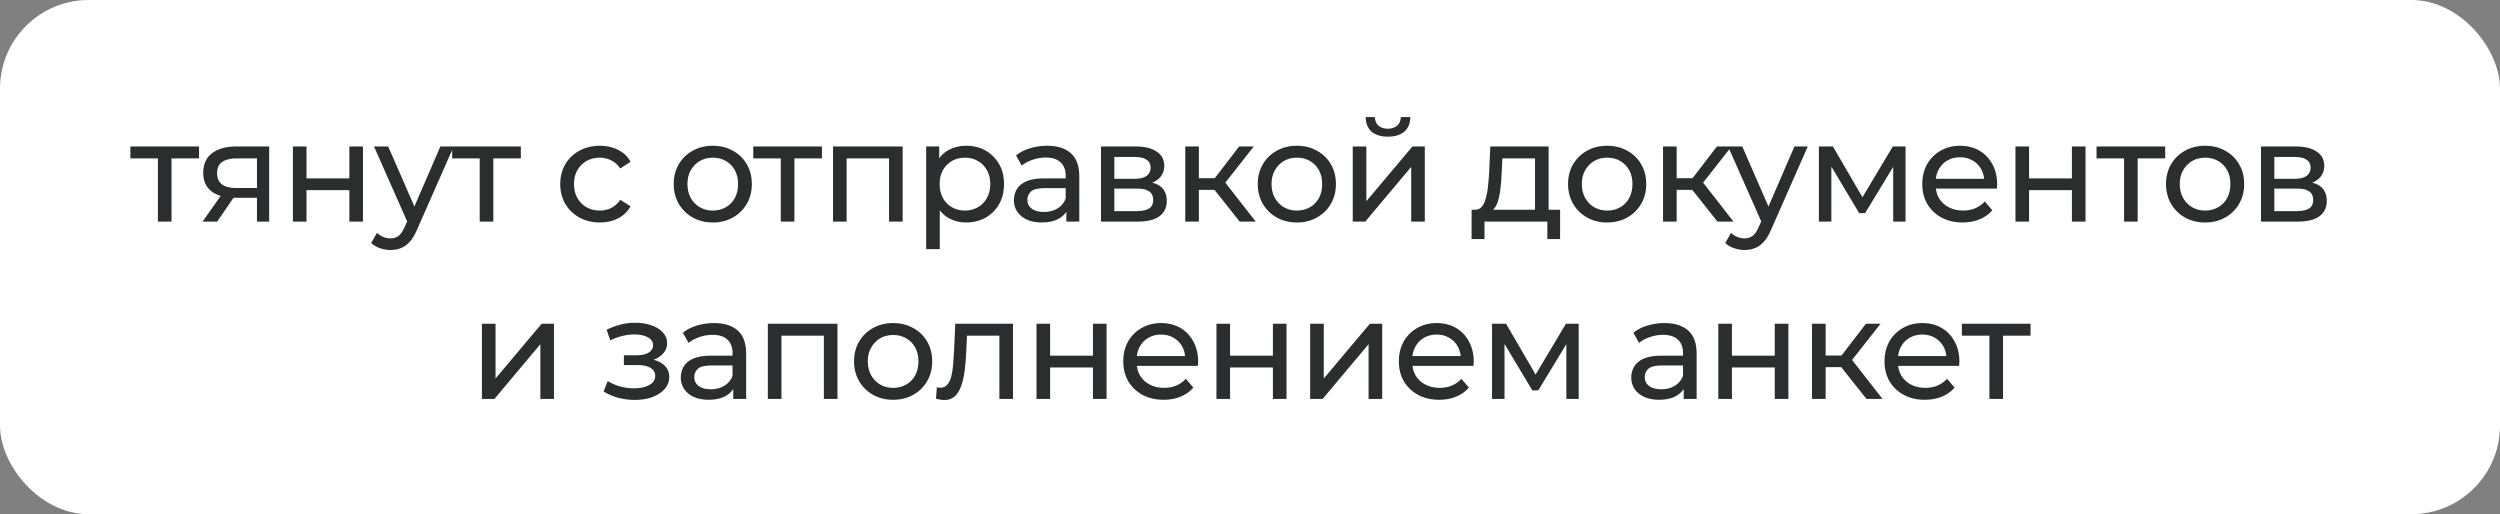 <?xml version="1.0" encoding="UTF-8"?> <svg xmlns="http://www.w3.org/2000/svg" width="282" height="58" viewBox="0 0 282 58" fill="none"><rect x="0" y="0" width="282" height="58" fill="#808080" stroke="none"/><rect width="282" height="58" rx="10" fill="white"></rect><path d="M17.812 25V17.464L18.196 17.864H14.708V16.52H22.452V17.864H18.98L19.348 17.464V25H17.812ZM28.986 25V22.024L29.226 22.312H26.522C25.391 22.312 24.506 22.072 23.866 21.592C23.237 21.112 22.922 20.413 22.922 19.496C22.922 18.515 23.258 17.773 23.93 17.272C24.613 16.771 25.519 16.52 26.65 16.52H30.362V25H28.986ZM22.842 25L25.146 21.752H26.73L24.49 25H22.842ZM28.986 21.544V17.432L29.226 17.864H26.698C25.994 17.864 25.45 17.997 25.066 18.264C24.682 18.52 24.49 18.947 24.49 19.544C24.49 20.653 25.205 21.208 26.634 21.208H29.226L28.986 21.544ZM33.039 25V16.52H34.575V20.12H39.407V16.52H40.943V25H39.407V21.448H34.575V25H33.039ZM44.042 28.2C43.636 28.2 43.242 28.131 42.858 27.992C42.474 27.864 42.143 27.672 41.866 27.416L42.522 26.264C42.735 26.467 42.97 26.621 43.226 26.728C43.482 26.835 43.754 26.888 44.042 26.888C44.415 26.888 44.724 26.792 44.97 26.6C45.215 26.408 45.444 26.067 45.658 25.576L46.186 24.408L46.346 24.216L49.674 16.52H51.178L47.066 25.848C46.82 26.445 46.543 26.915 46.234 27.256C45.935 27.597 45.604 27.837 45.242 27.976C44.879 28.125 44.479 28.2 44.042 28.2ZM46.058 25.272L42.186 16.52H43.786L47.082 24.072L46.058 25.272ZM54.11 25V17.464L54.494 17.864H51.006V16.52H58.75V17.864H55.278L55.646 17.464V25H54.11ZM67.674 25.096C66.81 25.096 66.036 24.909 65.354 24.536C64.682 24.163 64.154 23.651 63.77 23C63.386 22.349 63.194 21.603 63.194 20.76C63.194 19.917 63.386 19.171 63.77 18.52C64.154 17.869 64.682 17.363 65.354 17C66.036 16.627 66.81 16.44 67.674 16.44C68.442 16.44 69.124 16.595 69.722 16.904C70.33 17.203 70.799 17.651 71.13 18.248L69.962 19C69.684 18.584 69.343 18.28 68.938 18.088C68.543 17.885 68.116 17.784 67.658 17.784C67.103 17.784 66.607 17.907 66.17 18.152C65.732 18.397 65.386 18.744 65.13 19.192C64.874 19.629 64.746 20.152 64.746 20.76C64.746 21.368 64.874 21.896 65.13 22.344C65.386 22.792 65.732 23.139 66.17 23.384C66.607 23.629 67.103 23.752 67.658 23.752C68.116 23.752 68.543 23.656 68.938 23.464C69.343 23.261 69.684 22.952 69.962 22.536L71.13 23.272C70.799 23.859 70.33 24.312 69.722 24.632C69.124 24.941 68.442 25.096 67.674 25.096ZM80.407 25.096C79.554 25.096 78.796 24.909 78.135 24.536C77.474 24.163 76.951 23.651 76.567 23C76.183 22.339 75.991 21.592 75.991 20.76C75.991 19.917 76.183 19.171 76.567 18.52C76.951 17.869 77.474 17.363 78.135 17C78.796 16.627 79.554 16.44 80.407 16.44C81.25 16.44 82.002 16.627 82.663 17C83.335 17.363 83.858 17.869 84.231 18.52C84.615 19.16 84.807 19.907 84.807 20.76C84.807 21.603 84.615 22.349 84.231 23C83.858 23.651 83.335 24.163 82.663 24.536C82.002 24.909 81.25 25.096 80.407 25.096ZM80.407 23.752C80.951 23.752 81.436 23.629 81.863 23.384C82.3 23.139 82.642 22.792 82.887 22.344C83.132 21.885 83.255 21.357 83.255 20.76C83.255 20.152 83.132 19.629 82.887 19.192C82.642 18.744 82.3 18.397 81.863 18.152C81.436 17.907 80.951 17.784 80.407 17.784C79.863 17.784 79.378 17.907 78.951 18.152C78.525 18.397 78.183 18.744 77.927 19.192C77.671 19.629 77.543 20.152 77.543 20.76C77.543 21.357 77.671 21.885 77.927 22.344C78.183 22.792 78.525 23.139 78.951 23.384C79.378 23.629 79.863 23.752 80.407 23.752ZM88.073 25V17.464L88.457 17.864H84.969V16.52H92.713V17.864H89.241L89.609 17.464V25H88.073ZM93.963 25V16.52H101.819V25H100.283V17.48L100.651 17.864H95.131L95.499 17.48V25H93.963ZM108.967 25.096C108.263 25.096 107.618 24.936 107.031 24.616C106.455 24.285 105.991 23.8 105.639 23.16C105.298 22.52 105.127 21.72 105.127 20.76C105.127 19.8 105.293 19 105.623 18.36C105.965 17.72 106.423 17.24 106.999 16.92C107.586 16.6 108.242 16.44 108.967 16.44C109.799 16.44 110.535 16.621 111.175 16.984C111.815 17.347 112.322 17.853 112.695 18.504C113.069 19.144 113.255 19.896 113.255 20.76C113.255 21.624 113.069 22.381 112.695 23.032C112.322 23.683 111.815 24.189 111.175 24.552C110.535 24.915 109.799 25.096 108.967 25.096ZM104.471 28.104V16.52H105.943V18.808L105.847 20.776L106.007 22.744V28.104H104.471ZM108.839 23.752C109.383 23.752 109.869 23.629 110.295 23.384C110.733 23.139 111.074 22.792 111.319 22.344C111.575 21.885 111.703 21.357 111.703 20.76C111.703 20.152 111.575 19.629 111.319 19.192C111.074 18.744 110.733 18.397 110.295 18.152C109.869 17.907 109.383 17.784 108.839 17.784C108.306 17.784 107.821 17.907 107.383 18.152C106.957 18.397 106.615 18.744 106.359 19.192C106.114 19.629 105.991 20.152 105.991 20.76C105.991 21.357 106.114 21.885 106.359 22.344C106.615 22.792 106.957 23.139 107.383 23.384C107.821 23.629 108.306 23.752 108.839 23.752ZM120.289 25V23.208L120.209 22.872V19.816C120.209 19.165 120.017 18.664 119.633 18.312C119.26 17.949 118.694 17.768 117.937 17.768C117.436 17.768 116.945 17.853 116.465 18.024C115.985 18.184 115.58 18.403 115.249 18.68L114.609 17.528C115.046 17.176 115.569 16.909 116.177 16.728C116.796 16.536 117.441 16.44 118.113 16.44C119.276 16.44 120.172 16.723 120.801 17.288C121.43 17.853 121.745 18.717 121.745 19.88V25H120.289ZM117.505 25.096C116.876 25.096 116.321 24.989 115.841 24.776C115.372 24.563 115.009 24.269 114.753 23.896C114.497 23.512 114.369 23.08 114.369 22.6C114.369 22.141 114.476 21.725 114.689 21.352C114.913 20.979 115.27 20.68 115.761 20.456C116.262 20.232 116.934 20.12 117.777 20.12H120.465V21.224H117.841C117.073 21.224 116.556 21.352 116.289 21.608C116.022 21.864 115.889 22.173 115.889 22.536C115.889 22.952 116.054 23.288 116.385 23.544C116.716 23.789 117.174 23.912 117.761 23.912C118.337 23.912 118.838 23.784 119.265 23.528C119.702 23.272 120.017 22.899 120.209 22.408L120.513 23.464C120.31 23.965 119.953 24.365 119.441 24.664C118.929 24.952 118.284 25.096 117.505 25.096ZM124.191 25V16.52H128.127C129.119 16.52 129.897 16.712 130.463 17.096C131.039 17.469 131.327 18.003 131.327 18.696C131.327 19.389 131.055 19.928 130.511 20.312C129.977 20.685 129.268 20.872 128.383 20.872L128.623 20.456C129.636 20.456 130.388 20.643 130.879 21.016C131.369 21.389 131.615 21.939 131.615 22.664C131.615 23.4 131.337 23.976 130.783 24.392C130.239 24.797 129.401 25 128.271 25H124.191ZM125.695 23.816H128.159C128.799 23.816 129.279 23.72 129.599 23.528C129.919 23.325 130.079 23.005 130.079 22.568C130.079 22.12 129.929 21.795 129.631 21.592C129.343 21.379 128.884 21.272 128.255 21.272H125.695V23.816ZM125.695 20.168H127.999C128.585 20.168 129.028 20.061 129.327 19.848C129.636 19.624 129.791 19.315 129.791 18.92C129.791 18.515 129.636 18.211 129.327 18.008C129.028 17.805 128.585 17.704 127.999 17.704H125.695V20.168ZM139.843 25L136.563 20.872L137.827 20.104L141.651 25H139.843ZM133.699 25V16.52H135.235V25H133.699ZM134.771 21.416V20.104H137.571V21.416H134.771ZM137.955 20.936L136.531 20.744L139.779 16.52H141.427L137.955 20.936ZM146.292 25.096C145.439 25.096 144.682 24.909 144.02 24.536C143.359 24.163 142.836 23.651 142.452 23C142.068 22.339 141.876 21.592 141.876 20.76C141.876 19.917 142.068 19.171 142.452 18.52C142.836 17.869 143.359 17.363 144.02 17C144.682 16.627 145.439 16.44 146.292 16.44C147.135 16.44 147.887 16.627 148.548 17C149.22 17.363 149.743 17.869 150.116 18.52C150.5 19.16 150.692 19.907 150.692 20.76C150.692 21.603 150.5 22.349 150.116 23C149.743 23.651 149.22 24.163 148.548 24.536C147.887 24.909 147.135 25.096 146.292 25.096ZM146.292 23.752C146.836 23.752 147.322 23.629 147.748 23.384C148.186 23.139 148.527 22.792 148.772 22.344C149.018 21.885 149.14 21.357 149.14 20.76C149.14 20.152 149.018 19.629 148.772 19.192C148.527 18.744 148.186 18.397 147.748 18.152C147.322 17.907 146.836 17.784 146.292 17.784C145.748 17.784 145.263 17.907 144.836 18.152C144.41 18.397 144.068 18.744 143.812 19.192C143.556 19.629 143.428 20.152 143.428 20.76C143.428 21.357 143.556 21.885 143.812 22.344C144.068 22.792 144.41 23.139 144.836 23.384C145.263 23.629 145.748 23.752 146.292 23.752ZM152.59 25V16.52H154.126V22.696L159.326 16.52H160.718V25H159.182V18.824L153.998 25H152.59ZM156.558 15.416C155.78 15.416 155.166 15.229 154.718 14.856C154.281 14.472 154.057 13.923 154.046 13.208H155.086C155.097 13.613 155.23 13.933 155.486 14.168C155.753 14.403 156.105 14.52 156.542 14.52C156.98 14.52 157.332 14.403 157.598 14.168C157.865 13.933 158.004 13.613 158.014 13.208H159.086C159.076 13.923 158.846 14.472 158.398 14.856C157.95 15.229 157.337 15.416 156.558 15.416ZM173.148 24.28V17.864H169.468L169.388 19.496C169.367 20.029 169.33 20.547 169.276 21.048C169.234 21.539 169.159 21.992 169.052 22.408C168.956 22.824 168.812 23.165 168.62 23.432C168.428 23.699 168.172 23.864 167.852 23.928L166.332 23.656C166.663 23.667 166.93 23.56 167.132 23.336C167.335 23.101 167.49 22.781 167.596 22.376C167.714 21.971 167.799 21.512 167.852 21C167.906 20.477 167.948 19.939 167.98 19.384L168.108 16.52H174.684V24.28H173.148ZM165.996 26.968V23.656H175.98V26.968H174.54V25H167.452V26.968H165.996ZM181.293 25.096C180.44 25.096 179.683 24.909 179.021 24.536C178.36 24.163 177.837 23.651 177.453 23C177.069 22.339 176.877 21.592 176.877 20.76C176.877 19.917 177.069 19.171 177.453 18.52C177.837 17.869 178.36 17.363 179.021 17C179.683 16.627 180.44 16.44 181.293 16.44C182.136 16.44 182.888 16.627 183.549 17C184.221 17.363 184.744 17.869 185.117 18.52C185.501 19.16 185.693 19.907 185.693 20.76C185.693 21.603 185.501 22.349 185.117 23C184.744 23.651 184.221 24.163 183.549 24.536C182.888 24.909 182.136 25.096 181.293 25.096ZM181.293 23.752C181.837 23.752 182.323 23.629 182.749 23.384C183.187 23.139 183.528 22.792 183.773 22.344C184.019 21.885 184.141 21.357 184.141 20.76C184.141 20.152 184.019 19.629 183.773 19.192C183.528 18.744 183.187 18.397 182.749 18.152C182.323 17.907 181.837 17.784 181.293 17.784C180.749 17.784 180.264 17.907 179.837 18.152C179.411 18.397 179.069 18.744 178.813 19.192C178.557 19.629 178.429 20.152 178.429 20.76C178.429 21.357 178.557 21.885 178.813 22.344C179.069 22.792 179.411 23.139 179.837 23.384C180.264 23.629 180.749 23.752 181.293 23.752ZM193.735 25L190.455 20.872L191.719 20.104L195.543 25H193.735ZM187.591 25V16.52H189.127V25H187.591ZM188.663 21.416V20.104H191.463V21.416H188.663ZM191.847 20.936L190.423 20.744L193.671 16.52H195.319L191.847 20.936ZM196.782 28.2C196.376 28.2 195.982 28.131 195.598 27.992C195.214 27.864 194.883 27.672 194.606 27.416L195.262 26.264C195.475 26.467 195.71 26.621 195.966 26.728C196.222 26.835 196.494 26.888 196.782 26.888C197.155 26.888 197.464 26.792 197.71 26.6C197.955 26.408 198.184 26.067 198.398 25.576L198.926 24.408L199.086 24.216L202.414 16.52H203.918L199.806 25.848C199.56 26.445 199.283 26.915 198.974 27.256C198.675 27.597 198.344 27.837 197.982 27.976C197.619 28.125 197.219 28.2 196.782 28.2ZM198.798 25.272L194.926 16.52H196.526L199.822 24.072L198.798 25.272ZM205.17 25V16.52H206.754L210.402 22.792H209.762L213.506 16.52H214.946V25H213.554V18.248L213.81 18.392L210.386 24.04H209.714L206.274 18.28L206.578 18.216V25H205.17ZM221.392 25.096C220.485 25.096 219.685 24.909 218.992 24.536C218.309 24.163 217.776 23.651 217.392 23C217.018 22.349 216.832 21.603 216.832 20.76C216.832 19.917 217.013 19.171 217.376 18.52C217.749 17.869 218.256 17.363 218.896 17C219.546 16.627 220.277 16.44 221.088 16.44C221.909 16.44 222.634 16.621 223.264 16.984C223.893 17.347 224.384 17.859 224.736 18.52C225.098 19.171 225.28 19.933 225.28 20.808C225.28 20.872 225.274 20.947 225.264 21.032C225.264 21.117 225.258 21.197 225.248 21.272H218.032V20.168H224.448L223.824 20.552C223.834 20.008 223.722 19.523 223.488 19.096C223.253 18.669 222.928 18.339 222.512 18.104C222.106 17.859 221.632 17.736 221.088 17.736C220.554 17.736 220.08 17.859 219.664 18.104C219.248 18.339 218.922 18.675 218.688 19.112C218.453 19.539 218.336 20.029 218.336 20.584V20.84C218.336 21.405 218.464 21.912 218.72 22.36C218.986 22.797 219.354 23.139 219.824 23.384C220.293 23.629 220.832 23.752 221.44 23.752C221.941 23.752 222.394 23.667 222.8 23.496C223.216 23.325 223.578 23.069 223.888 22.728L224.736 23.72C224.352 24.168 223.872 24.509 223.296 24.744C222.73 24.979 222.096 25.096 221.392 25.096ZM227.343 25V16.52H228.879V20.12H233.711V16.52H235.247V25H233.711V21.448H228.879V25H227.343ZM239.593 25V17.464L239.977 17.864H236.489V16.52H244.233V17.864H240.761L241.129 17.464V25H239.593ZM248.741 25.096C247.888 25.096 247.13 24.909 246.469 24.536C245.808 24.163 245.285 23.651 244.901 23C244.517 22.339 244.325 21.592 244.325 20.76C244.325 19.917 244.517 19.171 244.901 18.52C245.285 17.869 245.808 17.363 246.469 17C247.13 16.627 247.888 16.44 248.741 16.44C249.584 16.44 250.336 16.627 250.997 17C251.669 17.363 252.192 17.869 252.565 18.52C252.949 19.16 253.141 19.907 253.141 20.76C253.141 21.603 252.949 22.349 252.565 23C252.192 23.651 251.669 24.163 250.997 24.536C250.336 24.909 249.584 25.096 248.741 25.096ZM248.741 23.752C249.285 23.752 249.77 23.629 250.197 23.384C250.634 23.139 250.976 22.792 251.221 22.344C251.466 21.885 251.589 21.357 251.589 20.76C251.589 20.152 251.466 19.629 251.221 19.192C250.976 18.744 250.634 18.397 250.197 18.152C249.77 17.907 249.285 17.784 248.741 17.784C248.197 17.784 247.712 17.907 247.285 18.152C246.858 18.397 246.517 18.744 246.261 19.192C246.005 19.629 245.877 20.152 245.877 20.76C245.877 21.357 246.005 21.885 246.261 22.344C246.517 22.792 246.858 23.139 247.285 23.384C247.712 23.629 248.197 23.752 248.741 23.752ZM255.039 25V16.52H258.975C259.967 16.52 260.746 16.712 261.311 17.096C261.887 17.469 262.175 18.003 262.175 18.696C262.175 19.389 261.903 19.928 261.359 20.312C260.826 20.685 260.116 20.872 259.231 20.872L259.471 20.456C260.484 20.456 261.236 20.643 261.727 21.016C262.218 21.389 262.463 21.939 262.463 22.664C262.463 23.4 262.186 23.976 261.631 24.392C261.087 24.797 260.25 25 259.119 25H255.039ZM256.543 23.816H259.007C259.647 23.816 260.127 23.72 260.447 23.528C260.767 23.325 260.927 23.005 260.927 22.568C260.927 22.12 260.778 21.795 260.479 21.592C260.191 21.379 259.732 21.272 259.103 21.272H256.543V23.816ZM256.543 20.168H258.847C259.434 20.168 259.876 20.061 260.175 19.848C260.484 19.624 260.639 19.315 260.639 18.92C260.639 18.515 260.484 18.211 260.175 18.008C259.876 17.805 259.434 17.704 258.847 17.704H256.543V20.168ZM54.36 45V36.52H55.896V42.696L61.096 36.52H62.488V45H60.952V38.824L55.768 45H54.36ZM71.606 45.112C70.966 45.112 70.337 45.032 69.718 44.872C69.11 44.701 68.566 44.461 68.086 44.152L68.55 42.984C68.956 43.24 69.42 43.443 69.942 43.592C70.465 43.731 70.993 43.8 71.526 43.8C72.017 43.8 72.438 43.741 72.79 43.624C73.153 43.507 73.43 43.347 73.622 43.144C73.814 42.931 73.91 42.685 73.91 42.408C73.91 42.013 73.734 41.709 73.382 41.496C73.03 41.283 72.54 41.176 71.91 41.176H70.374V40.072H71.814C72.188 40.072 72.513 40.029 72.79 39.944C73.068 39.859 73.281 39.731 73.43 39.56C73.59 39.379 73.67 39.171 73.67 38.936C73.67 38.68 73.58 38.461 73.398 38.28C73.217 38.099 72.961 37.96 72.63 37.864C72.31 37.768 71.932 37.72 71.494 37.72C71.068 37.731 70.63 37.789 70.182 37.896C69.745 38.003 69.297 38.168 68.838 38.392L68.422 37.192C68.934 36.947 69.436 36.76 69.926 36.632C70.428 36.493 70.924 36.419 71.414 36.408C72.15 36.387 72.806 36.472 73.382 36.664C73.958 36.845 74.412 37.112 74.742 37.464C75.084 37.816 75.254 38.232 75.254 38.712C75.254 39.117 75.126 39.48 74.87 39.8C74.614 40.109 74.273 40.355 73.846 40.536C73.42 40.717 72.929 40.808 72.374 40.808L72.438 40.44C73.388 40.44 74.134 40.627 74.678 41C75.222 41.373 75.494 41.88 75.494 42.52C75.494 43.032 75.324 43.485 74.982 43.88C74.641 44.264 74.177 44.568 73.59 44.792C73.014 45.005 72.353 45.112 71.606 45.112ZM82.71 45V43.208L82.63 42.872V39.816C82.63 39.165 82.438 38.664 82.054 38.312C81.68 37.949 81.115 37.768 80.358 37.768C79.856 37.768 79.366 37.853 78.886 38.024C78.406 38.184 78 38.403 77.67 38.68L77.03 37.528C77.467 37.176 77.99 36.909 78.598 36.728C79.216 36.536 79.862 36.44 80.534 36.44C81.696 36.44 82.592 36.723 83.222 37.288C83.851 37.853 84.166 38.717 84.166 39.88V45H82.71ZM79.926 45.096C79.296 45.096 78.742 44.989 78.262 44.776C77.792 44.563 77.43 44.269 77.174 43.896C76.918 43.512 76.79 43.08 76.79 42.6C76.79 42.141 76.896 41.725 77.11 41.352C77.334 40.979 77.691 40.68 78.182 40.456C78.683 40.232 79.355 40.12 80.198 40.12H82.886V41.224H80.262C79.494 41.224 78.976 41.352 78.71 41.608C78.443 41.864 78.31 42.173 78.31 42.536C78.31 42.952 78.475 43.288 78.806 43.544C79.136 43.789 79.595 43.912 80.182 43.912C80.758 43.912 81.259 43.784 81.686 43.528C82.123 43.272 82.438 42.899 82.63 42.408L82.934 43.464C82.731 43.965 82.374 44.365 81.862 44.664C81.35 44.952 80.704 45.096 79.926 45.096ZM86.611 45V36.52H94.467V45H92.931V37.48L93.299 37.864H87.779L88.147 37.48V45H86.611ZM100.752 45.096C99.898 45.096 99.141 44.909 98.48 44.536C97.818 44.163 97.296 43.651 96.912 43C96.528 42.339 96.336 41.592 96.336 40.76C96.336 39.917 96.528 39.171 96.912 38.52C97.296 37.869 97.818 37.363 98.48 37C99.141 36.627 99.898 36.44 100.752 36.44C101.594 36.44 102.346 36.627 103.008 37C103.68 37.363 104.202 37.869 104.576 38.52C104.96 39.16 105.152 39.907 105.152 40.76C105.152 41.603 104.96 42.349 104.576 43C104.202 43.651 103.68 44.163 103.008 44.536C102.346 44.909 101.594 45.096 100.752 45.096ZM100.752 43.752C101.296 43.752 101.781 43.629 102.208 43.384C102.645 43.139 102.986 42.792 103.232 42.344C103.477 41.885 103.6 41.357 103.6 40.76C103.6 40.152 103.477 39.629 103.232 39.192C102.986 38.744 102.645 38.397 102.208 38.152C101.781 37.907 101.296 37.784 100.752 37.784C100.208 37.784 99.722 37.907 99.296 38.152C98.869 38.397 98.528 38.744 98.272 39.192C98.016 39.629 97.888 40.152 97.888 40.76C97.888 41.357 98.016 41.885 98.272 42.344C98.528 42.792 98.869 43.139 99.296 43.384C99.722 43.629 100.208 43.752 100.752 43.752ZM105.579 44.984L105.675 43.688C105.75 43.699 105.819 43.709 105.883 43.72C105.947 43.731 106.006 43.736 106.059 43.736C106.4 43.736 106.667 43.619 106.859 43.384C107.062 43.149 107.211 42.84 107.307 42.456C107.403 42.061 107.472 41.619 107.515 41.128C107.558 40.637 107.59 40.147 107.611 39.656L107.755 36.52H114.267V45H112.731V37.416L113.099 37.864H108.747L109.099 37.4L108.987 39.752C108.955 40.499 108.896 41.197 108.811 41.848C108.726 42.499 108.592 43.069 108.411 43.56C108.24 44.051 108 44.435 107.691 44.712C107.392 44.989 107.003 45.128 106.523 45.128C106.384 45.128 106.235 45.112 106.075 45.08C105.926 45.059 105.76 45.027 105.579 44.984ZM116.917 45V36.52H118.453V40.12H123.285V36.52H124.821V45H123.285V41.448H118.453V45H116.917ZM131.264 45.096C130.357 45.096 129.557 44.909 128.864 44.536C128.181 44.163 127.648 43.651 127.264 43C126.89 42.349 126.704 41.603 126.704 40.76C126.704 39.917 126.885 39.171 127.248 38.52C127.621 37.869 128.128 37.363 128.768 37C129.418 36.627 130.149 36.44 130.96 36.44C131.781 36.44 132.506 36.621 133.136 36.984C133.765 37.347 134.256 37.859 134.608 38.52C134.97 39.171 135.152 39.933 135.152 40.808C135.152 40.872 135.146 40.947 135.136 41.032C135.136 41.117 135.13 41.197 135.12 41.272H127.904V40.168H134.32L133.696 40.552C133.706 40.008 133.594 39.523 133.36 39.096C133.125 38.669 132.8 38.339 132.384 38.104C131.978 37.859 131.504 37.736 130.96 37.736C130.426 37.736 129.952 37.859 129.536 38.104C129.12 38.339 128.794 38.675 128.56 39.112C128.325 39.539 128.208 40.029 128.208 40.584V40.84C128.208 41.405 128.336 41.912 128.592 42.36C128.858 42.797 129.226 43.139 129.696 43.384C130.165 43.629 130.704 43.752 131.312 43.752C131.813 43.752 132.266 43.667 132.672 43.496C133.088 43.325 133.45 43.069 133.76 42.728L134.608 43.72C134.224 44.168 133.744 44.509 133.168 44.744C132.602 44.979 131.968 45.096 131.264 45.096ZM137.215 45V36.52H138.751V40.12H143.583V36.52H145.119V45H143.583V41.448H138.751V45H137.215ZM147.785 45V36.52H149.321V42.696L154.521 36.52H155.913V45H154.377V38.824L149.193 45H147.785ZM162.351 45.096C161.444 45.096 160.644 44.909 159.951 44.536C159.268 44.163 158.735 43.651 158.351 43C157.977 42.349 157.791 41.603 157.791 40.76C157.791 39.917 157.972 39.171 158.335 38.52C158.708 37.869 159.215 37.363 159.855 37C160.505 36.627 161.236 36.44 162.047 36.44C162.868 36.44 163.593 36.621 164.223 36.984C164.852 37.347 165.343 37.859 165.695 38.52C166.057 39.171 166.239 39.933 166.239 40.808C166.239 40.872 166.233 40.947 166.223 41.032C166.223 41.117 166.217 41.197 166.207 41.272H158.991V40.168H165.407L164.783 40.552C164.793 40.008 164.681 39.523 164.447 39.096C164.212 38.669 163.887 38.339 163.471 38.104C163.065 37.859 162.591 37.736 162.047 37.736C161.513 37.736 161.039 37.859 160.623 38.104C160.207 38.339 159.881 38.675 159.647 39.112C159.412 39.539 159.295 40.029 159.295 40.584V40.84C159.295 41.405 159.423 41.912 159.679 42.36C159.945 42.797 160.313 43.139 160.783 43.384C161.252 43.629 161.791 43.752 162.399 43.752C162.9 43.752 163.353 43.667 163.759 43.496C164.175 43.325 164.537 43.069 164.847 42.728L165.695 43.72C165.311 44.168 164.831 44.509 164.255 44.744C163.689 44.979 163.055 45.096 162.351 45.096ZM168.301 45V36.52H169.885L173.533 42.792H172.893L176.637 36.52H178.077V45H176.685V38.248L176.941 38.392L173.517 44.04H172.845L169.405 38.28L169.709 38.216V45H168.301ZM189.924 45V43.208L189.844 42.872V39.816C189.844 39.165 189.652 38.664 189.268 38.312C188.895 37.949 188.329 37.768 187.572 37.768C187.071 37.768 186.58 37.853 186.1 38.024C185.62 38.184 185.215 38.403 184.884 38.68L184.244 37.528C184.681 37.176 185.204 36.909 185.812 36.728C186.431 36.536 187.076 36.44 187.748 36.44C188.911 36.44 189.807 36.723 190.436 37.288C191.065 37.853 191.38 38.717 191.38 39.88V45H189.924ZM187.14 45.096C186.511 45.096 185.956 44.989 185.476 44.776C185.007 44.563 184.644 44.269 184.388 43.896C184.132 43.512 184.004 43.08 184.004 42.6C184.004 42.141 184.111 41.725 184.324 41.352C184.548 40.979 184.905 40.68 185.396 40.456C185.897 40.232 186.569 40.12 187.412 40.12H190.1V41.224H187.476C186.708 41.224 186.191 41.352 185.924 41.608C185.657 41.864 185.524 42.173 185.524 42.536C185.524 42.952 185.689 43.288 186.02 43.544C186.351 43.789 186.809 43.912 187.396 43.912C187.972 43.912 188.473 43.784 188.9 43.528C189.337 43.272 189.652 42.899 189.844 42.408L190.148 43.464C189.945 43.965 189.588 44.365 189.076 44.664C188.564 44.952 187.919 45.096 187.14 45.096ZM193.826 45V36.52H195.362V40.12H200.194V36.52H201.73V45H200.194V41.448H195.362V45H193.826ZM210.54 45L207.26 40.872L208.524 40.104L212.348 45H210.54ZM204.396 45V36.52H205.932V45H204.396ZM205.468 41.416V40.104H208.268V41.416H205.468ZM208.652 40.936L207.228 40.744L210.476 36.52H212.124L208.652 40.936ZM217.134 45.096C216.227 45.096 215.427 44.909 214.734 44.536C214.051 44.163 213.518 43.651 213.134 43C212.76 42.349 212.574 41.603 212.574 40.76C212.574 39.917 212.755 39.171 213.118 38.52C213.491 37.869 213.998 37.363 214.638 37C215.288 36.627 216.019 36.44 216.83 36.44C217.651 36.44 218.376 36.621 219.006 36.984C219.635 37.347 220.126 37.859 220.478 38.52C220.84 39.171 221.022 39.933 221.022 40.808C221.022 40.872 221.016 40.947 221.006 41.032C221.006 41.117 221 41.197 220.99 41.272H213.774V40.168H220.19L219.566 40.552C219.576 40.008 219.464 39.523 219.23 39.096C218.995 38.669 218.67 38.339 218.254 38.104C217.848 37.859 217.374 37.736 216.83 37.736C216.296 37.736 215.822 37.859 215.406 38.104C214.99 38.339 214.664 38.675 214.43 39.112C214.195 39.539 214.078 40.029 214.078 40.584V40.84C214.078 41.405 214.206 41.912 214.462 42.36C214.728 42.797 215.096 43.139 215.566 43.384C216.035 43.629 216.574 43.752 217.182 43.752C217.683 43.752 218.136 43.667 218.542 43.496C218.958 43.325 219.32 43.069 219.63 42.728L220.478 43.72C220.094 44.168 219.614 44.509 219.038 44.744C218.472 44.979 217.838 45.096 217.134 45.096ZM224.405 45V37.464L224.789 37.864H221.301V36.52H229.045V37.864H225.573L225.941 37.464V45H224.405Z" fill="#2C2D2E"></path></svg> 